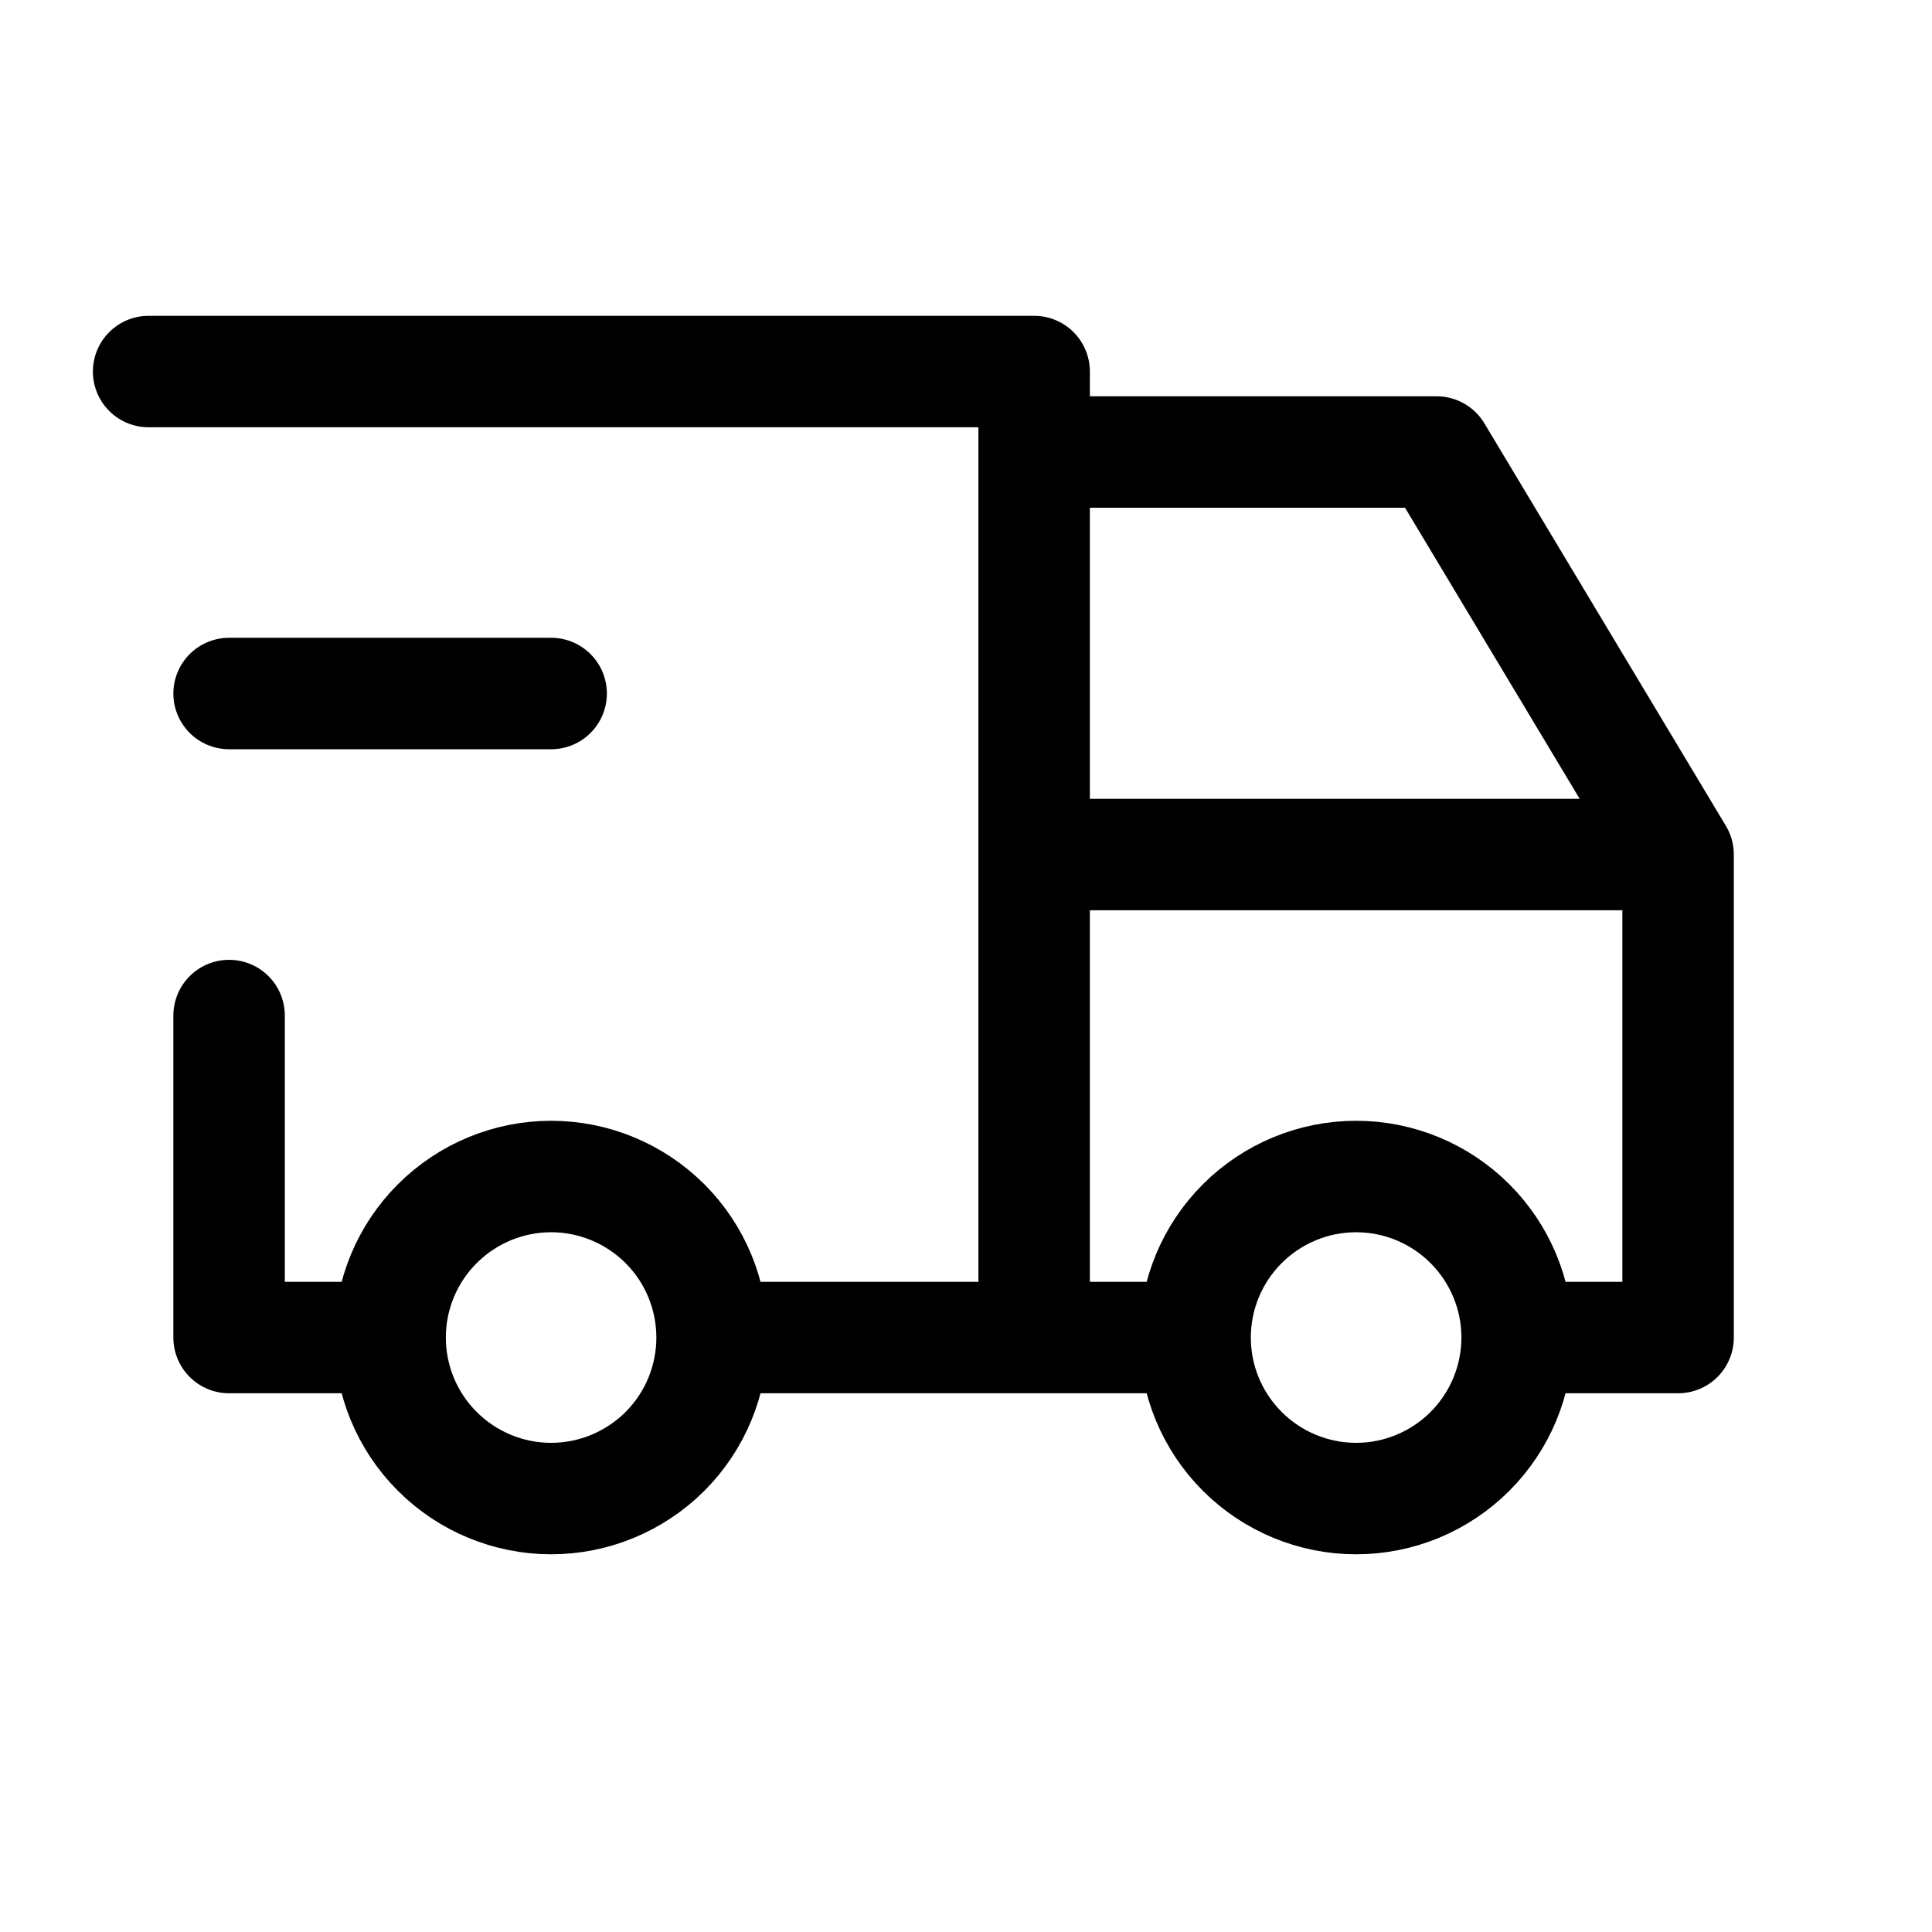 <svg width="26" height="26" viewBox="0 0 26 26" fill="none" xmlns="http://www.w3.org/2000/svg">
<path d="M5.25 18C5.25 18.575 5.478 19.126 5.885 19.532C6.291 19.938 6.842 20.167 7.417 20.167C7.991 20.167 8.542 19.938 8.949 19.532C9.355 19.126 9.583 18.575 9.583 18M5.25 18C5.25 17.425 5.478 16.874 5.885 16.468C6.291 16.062 6.842 15.833 7.417 15.833C7.991 15.833 8.542 16.062 8.949 16.468C9.355 16.874 9.583 17.425 9.583 18M5.25 18H3.083V13.667M9.583 18H16.083M16.083 18C16.083 18.575 16.312 19.126 16.718 19.532C17.124 19.938 17.675 20.167 18.25 20.167C18.825 20.167 19.376 19.938 19.782 19.532C20.188 19.126 20.417 18.575 20.417 18M16.083 18C16.083 17.425 16.312 16.874 16.718 16.468C17.124 16.062 17.675 15.833 18.25 15.833C18.825 15.833 19.376 16.062 19.782 16.468C20.188 16.874 20.417 17.425 20.417 18M20.417 18H22.583V11.5M2 5H13.917V18M22.583 11.5H13.917M22.583 11.5L19.333 6.083H13.917M3.083 9.333H7.417" stroke="black" stroke-width="1.5" stroke-linecap="round" stroke-linejoin="round"/>
</svg>
